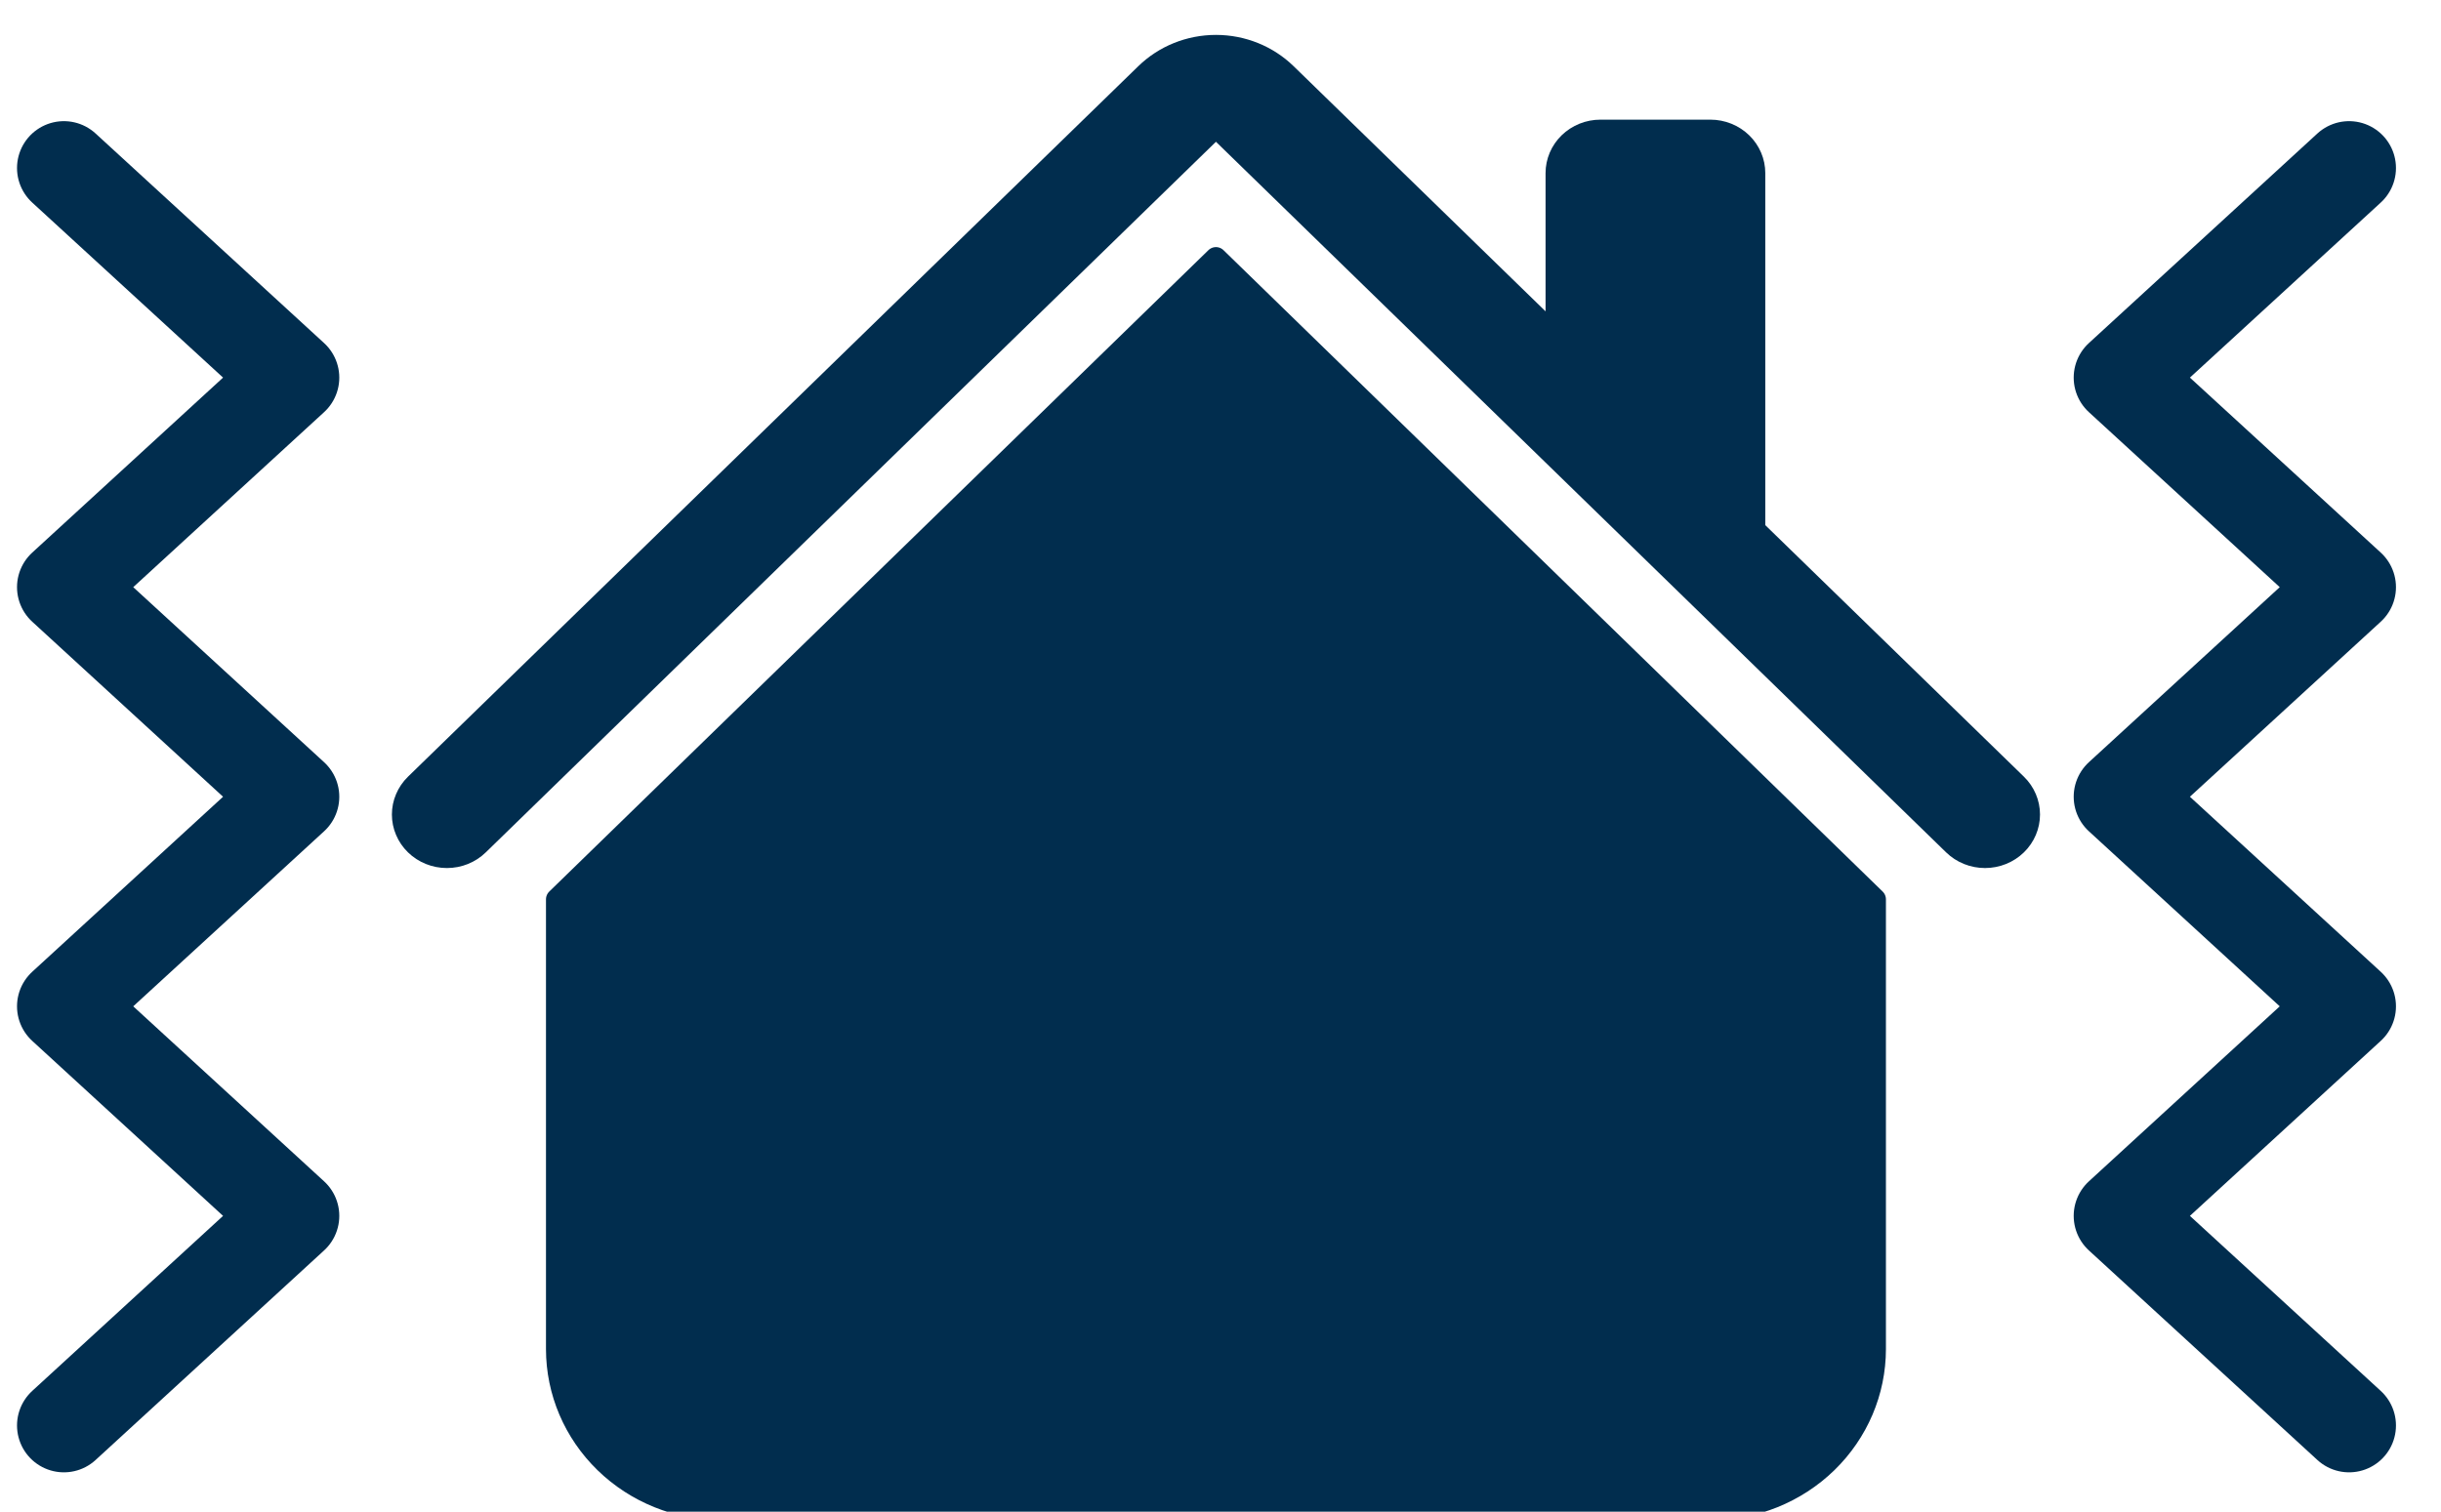 <?xml version="1.0" encoding="UTF-8" standalone="no"?>
<!DOCTYPE svg PUBLIC "-//W3C//DTD SVG 1.1//EN" "http://www.w3.org/Graphics/SVG/1.1/DTD/svg11.dtd">
<svg width="100%" height="100%" viewBox="0 0 113 70" version="1.1" xmlns="http://www.w3.org/2000/svg" xmlns:xlink="http://www.w3.org/1999/xlink" xml:space="preserve" xmlns:serif="http://www.serif.com/" style="fill-rule:evenodd;clip-rule:evenodd;stroke-linecap:round;stroke-linejoin:round;">
    <g id="ico-trillingsmeting">
        <g transform="matrix(1.085,0,0,1.085,-7.621,-13.016)">
            <path d="M9.75,19.167L19.5,28.112L9.75,37.055L19.5,46L9.75,54.945L19.5,63.888L9.75,72.833M107.25,19.167L97.5,28.112L107.25,37.055L97.5,46L107.25,54.945L97.5,63.888L107.25,72.833" style="fill:none;fill-rule:nonzero;stroke:rgb(1,45,78);stroke-width:4px;"/>
        </g>
        <g transform="matrix(1.085,0,0,1.085,-7.183,-13.04)">
            <path d="M61.814,14.844C60.935,13.988 59.743,13.508 58.5,13.508C57.257,13.508 56.065,13.988 55.186,14.844L24.028,45.166C23.81,45.378 23.637,45.63 23.52,45.907C23.401,46.184 23.341,46.481 23.341,46.781C23.341,47.081 23.401,47.378 23.52,47.655C23.637,47.933 23.81,48.184 24.028,48.396C24.468,48.825 25.065,49.065 25.688,49.065C25.996,49.065 26.301,49.006 26.586,48.892C26.87,48.777 27.129,48.609 27.347,48.396L58.5,18.069L89.653,48.396C90.093,48.825 90.69,49.065 91.313,49.065C91.935,49.065 92.532,48.825 92.972,48.396C93.412,47.968 93.659,47.387 93.659,46.781C93.659,46.176 93.412,45.594 92.972,45.166L81.938,34.431L81.938,19.406C81.938,18.801 81.691,18.221 81.251,17.793C80.812,17.365 80.215,17.125 79.594,17.125L74.906,17.125C74.285,17.125 73.689,17.365 73.249,17.793C72.81,18.221 72.563,18.801 72.563,19.406L72.563,25.306L61.814,14.844Z" style="fill:rgb(1,45,78);fill-rule:nonzero;"/>
        </g>
        <g transform="matrix(1.085,0,0,1.085,-7.183,-13.04)">
            <path d="M58.5,23.024L86.625,50.399L86.625,69.594C86.625,71.409 85.884,73.15 84.566,74.433C83.247,75.717 81.459,76.438 79.594,76.438L37.406,76.438C35.541,76.438 33.753,75.717 32.434,74.433C31.116,73.15 30.375,71.409 30.375,69.594L30.375,50.399L58.5,23.024Z" style="fill:rgb(1,45,78);fill-rule:nonzero;stroke:rgb(1,45,78);stroke-width:0.92px;stroke-linecap:butt;stroke-miterlimit:2;"/>
        </g>
    </g>
</svg>
